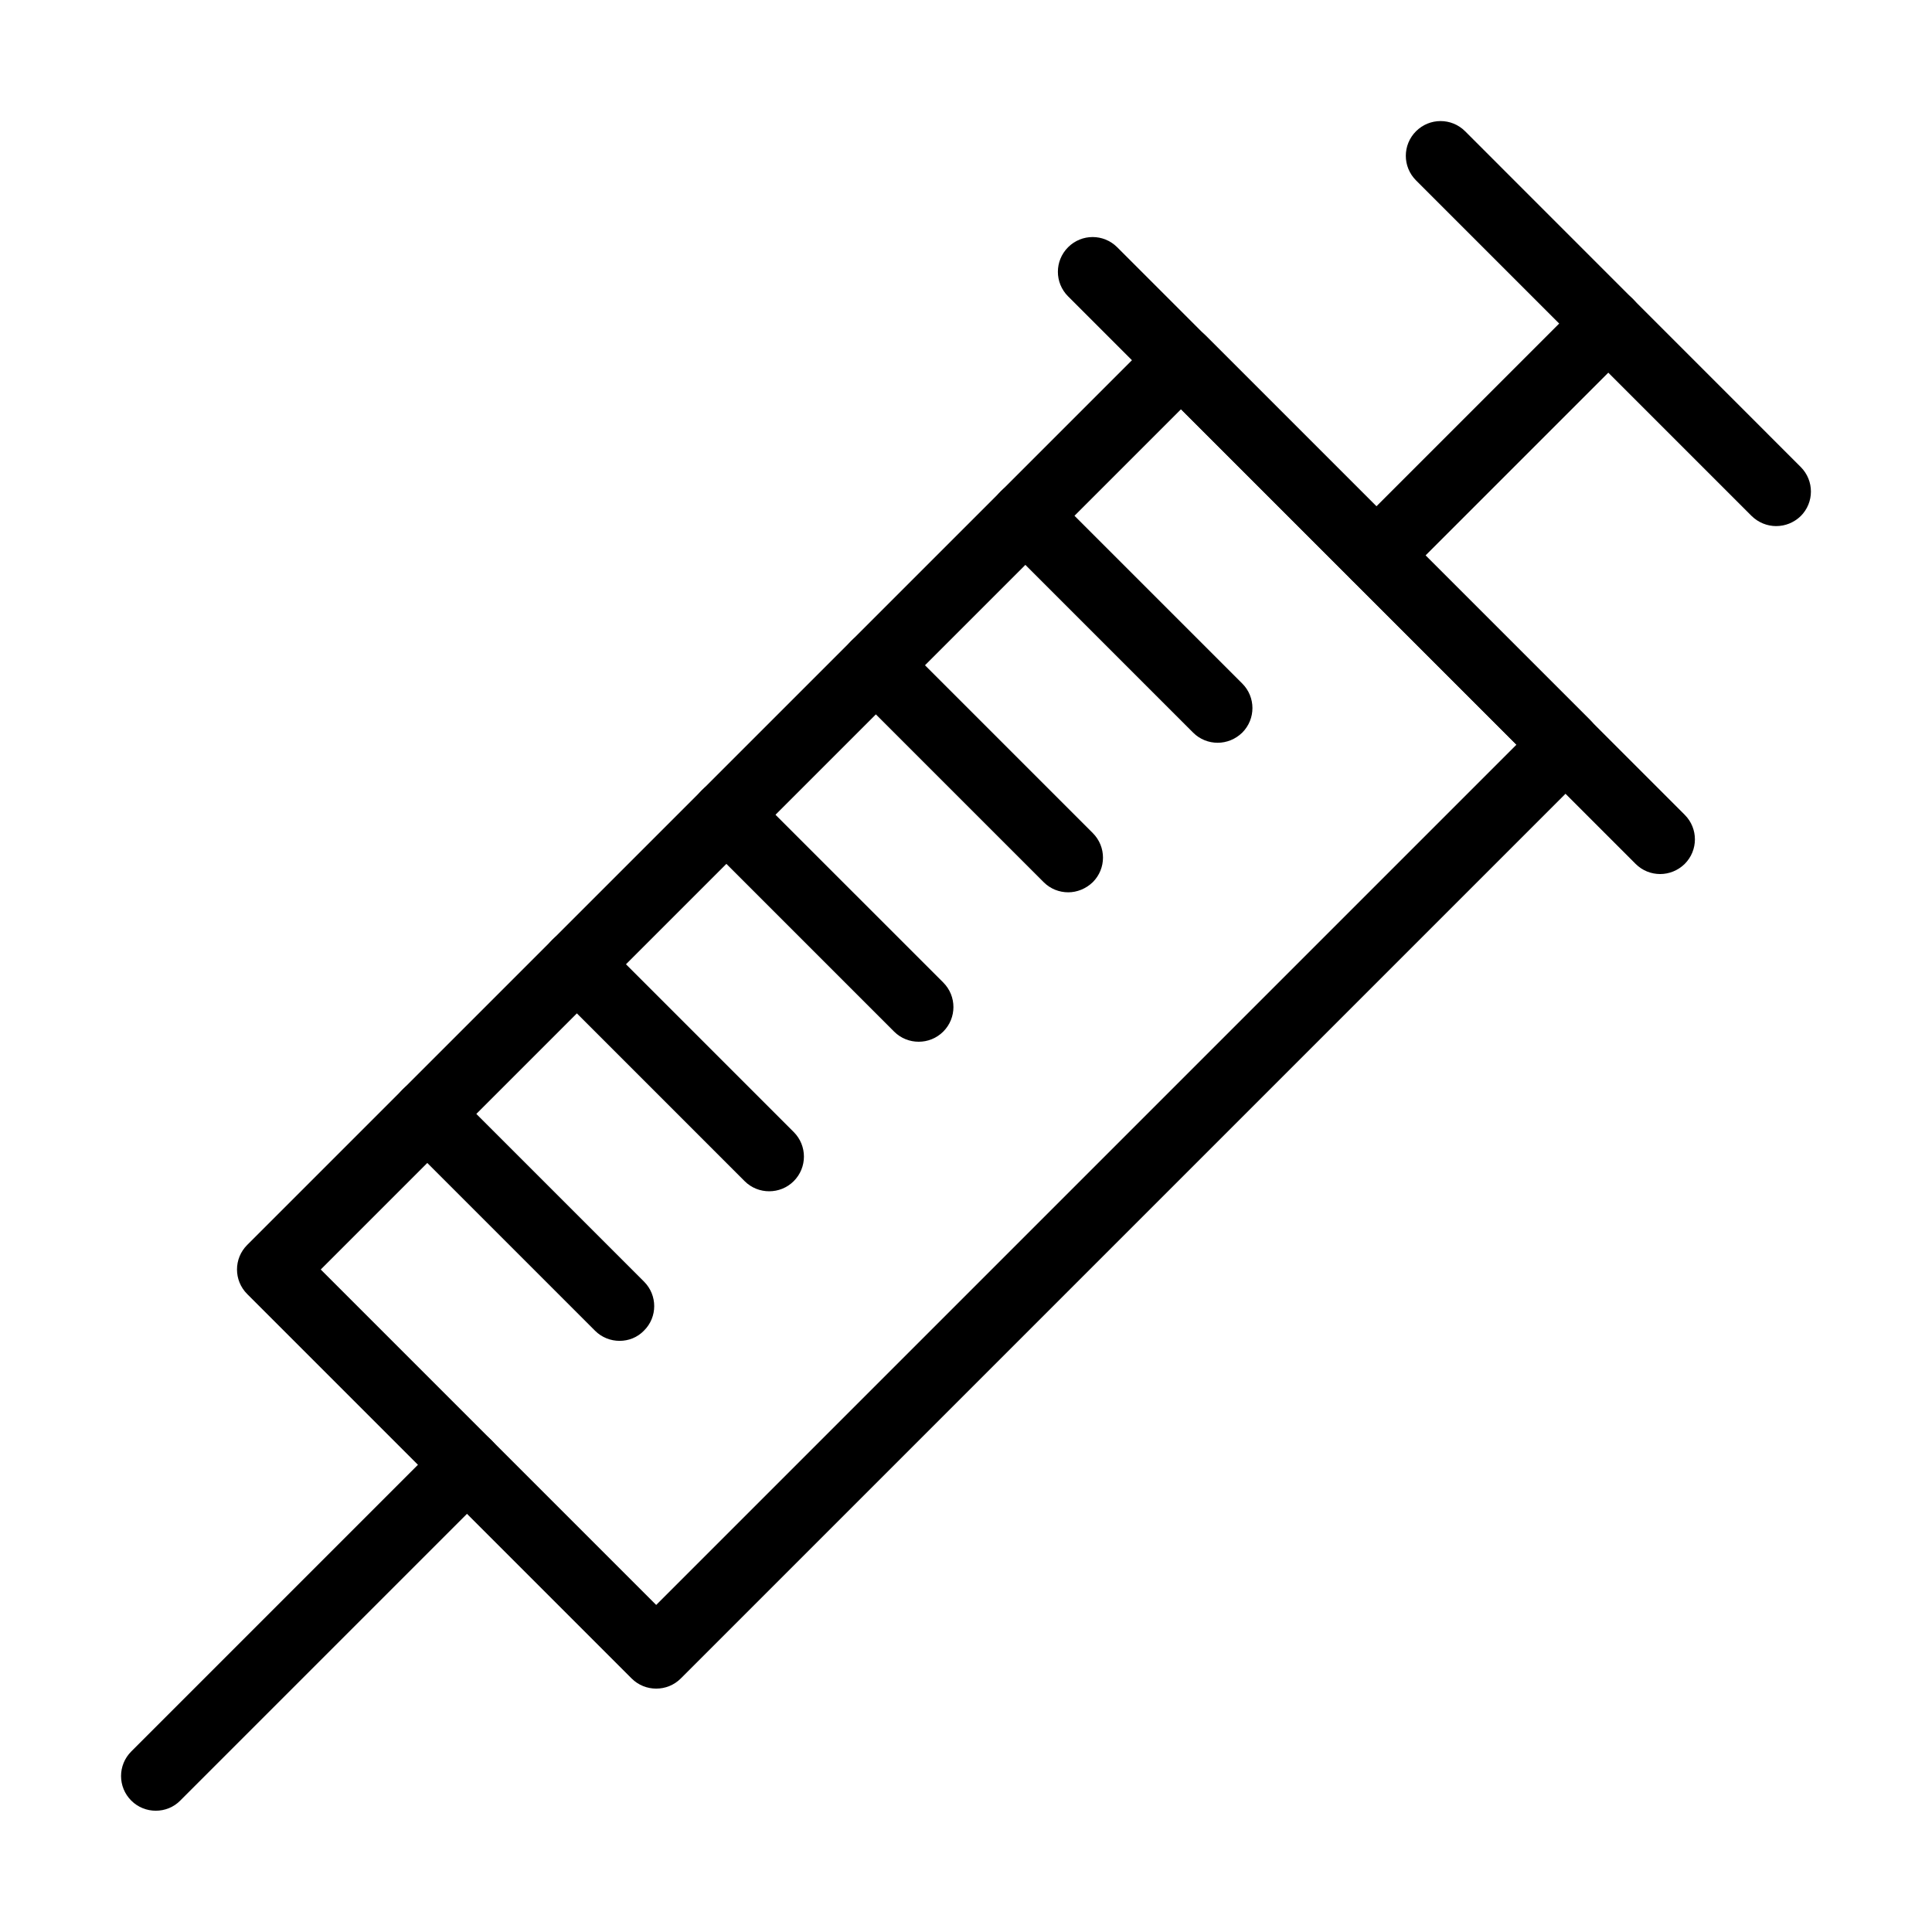 <?xml version="1.0" encoding="UTF-8"?>
<!-- Uploaded to: SVG Repo, www.svgrepo.com, Generator: SVG Repo Mixer Tools -->
<svg fill="#000000" width="800px" height="800px" version="1.1" viewBox="144 144 512 512" xmlns="http://www.w3.org/2000/svg">
 <g>
  <path d="m614.7 283.42c-2.352 0-4.703-0.918-6.508-2.684l-88.934-88.934c-3.602-3.602-3.602-9.414 0-13.016 3.606-3.602 9.414-3.602 13.016 0l88.934 88.969c3.606 3.606 3.606 9.414 0 13.016-1.836 1.766-4.152 2.648-6.508 2.648z"/>
  <path d="m583.97 375.63c-2.356 0-4.707-0.883-6.508-2.684l-150.41-150.41c-3.602-3.602-3.602-9.41 0-13.016 3.602-3.602 9.41-3.602 13.016 0l150.4 150.41c3.602 3.602 3.602 9.41 0 13.016-1.801 1.762-4.152 2.684-6.504 2.684z"/>
  <path d="m508.75 300.4c-2.352 0-4.707-0.883-6.508-2.684-3.602-3.602-3.602-9.41 0-13.016l61.473-61.469c3.602-3.606 9.41-3.606 13.012 0 3.606 3.602 3.606 9.41 0 13.016l-61.469 61.469c-1.801 1.801-4.156 2.684-6.508 2.684z"/>
  <path d="m317.9 591.5c-2.352 0-4.703-0.883-6.508-2.684l-101.88-101.88c-3.606-3.602-3.606-9.41 0-13.016l241-240.99c3.602-3.602 9.41-3.602 13.012 0l101.88 101.88c3.606 3.606 3.606 9.414 0 13.016l-240.99 240.99c-1.805 1.801-4.152 2.684-6.508 2.684zm-88.898-111.07 88.898 88.898 227.98-227.98-88.898-88.895z"/>
  <path d="m185.29 623.86c-2.352 0-4.707-0.883-6.508-2.684-3.602-3.606-3.602-9.414 0-13.016l82.465-82.465c3.602-3.602 9.414-3.602 13.016 0 3.602 3.602 3.602 9.414 0 12.98l-82.5 82.5c-1.766 1.801-4.121 2.684-6.473 2.684z"/>
  <path d="m466.7 340.84c-2.356 0-4.707-0.883-6.508-2.684l-50.957-50.957c-3.606-3.602-3.606-9.41 0-13.016 3.602-3.602 9.41-3.602 13.012 0l50.961 50.957c3.602 3.602 3.602 9.41 0 13.016-1.805 1.762-4.156 2.684-6.508 2.684z"/>
  <path d="m427.09 380.47c-2.352 0-4.703-0.883-6.504-2.684l-50.957-50.957c-3.602-3.602-3.602-9.41 0-13.016 3.602-3.602 9.41-3.602 13.016 0l50.953 50.957c3.606 3.602 3.606 9.414 0 13.016-1.836 1.766-4.191 2.684-6.508 2.684z"/>
  <path d="m387.46 420.07c-2.352 0-4.707-0.883-6.508-2.684l-50.953-50.953c-3.606-3.606-3.606-9.414 0-13.016 3.602-3.606 9.41-3.606 13.012 0l50.957 50.953c3.602 3.606 3.602 9.414 0 13.016-1.801 1.801-4.156 2.684-6.508 2.684z"/>
  <path d="m347.84 459.7c-2.352 0-4.707-0.883-6.508-2.684l-50.953-50.957c-3.606-3.602-3.606-9.41 0-13.016 3.602-3.602 9.41-3.602 13.016 0l50.953 50.957c3.602 3.606 3.602 9.414 0 13.016-1.801 1.801-4.152 2.684-6.508 2.684z"/>
  <path d="m308.2 499.34c-2.352 0-4.707-0.883-6.508-2.684l-50.953-50.957c-3.606-3.602-3.606-9.414 0-13.016 3.602-3.602 9.41-3.602 12.977 0l50.957 50.957c3.602 3.602 3.602 9.41 0 12.977-1.766 1.84-4.121 2.723-6.473 2.723z"/>
 </g>
</svg>